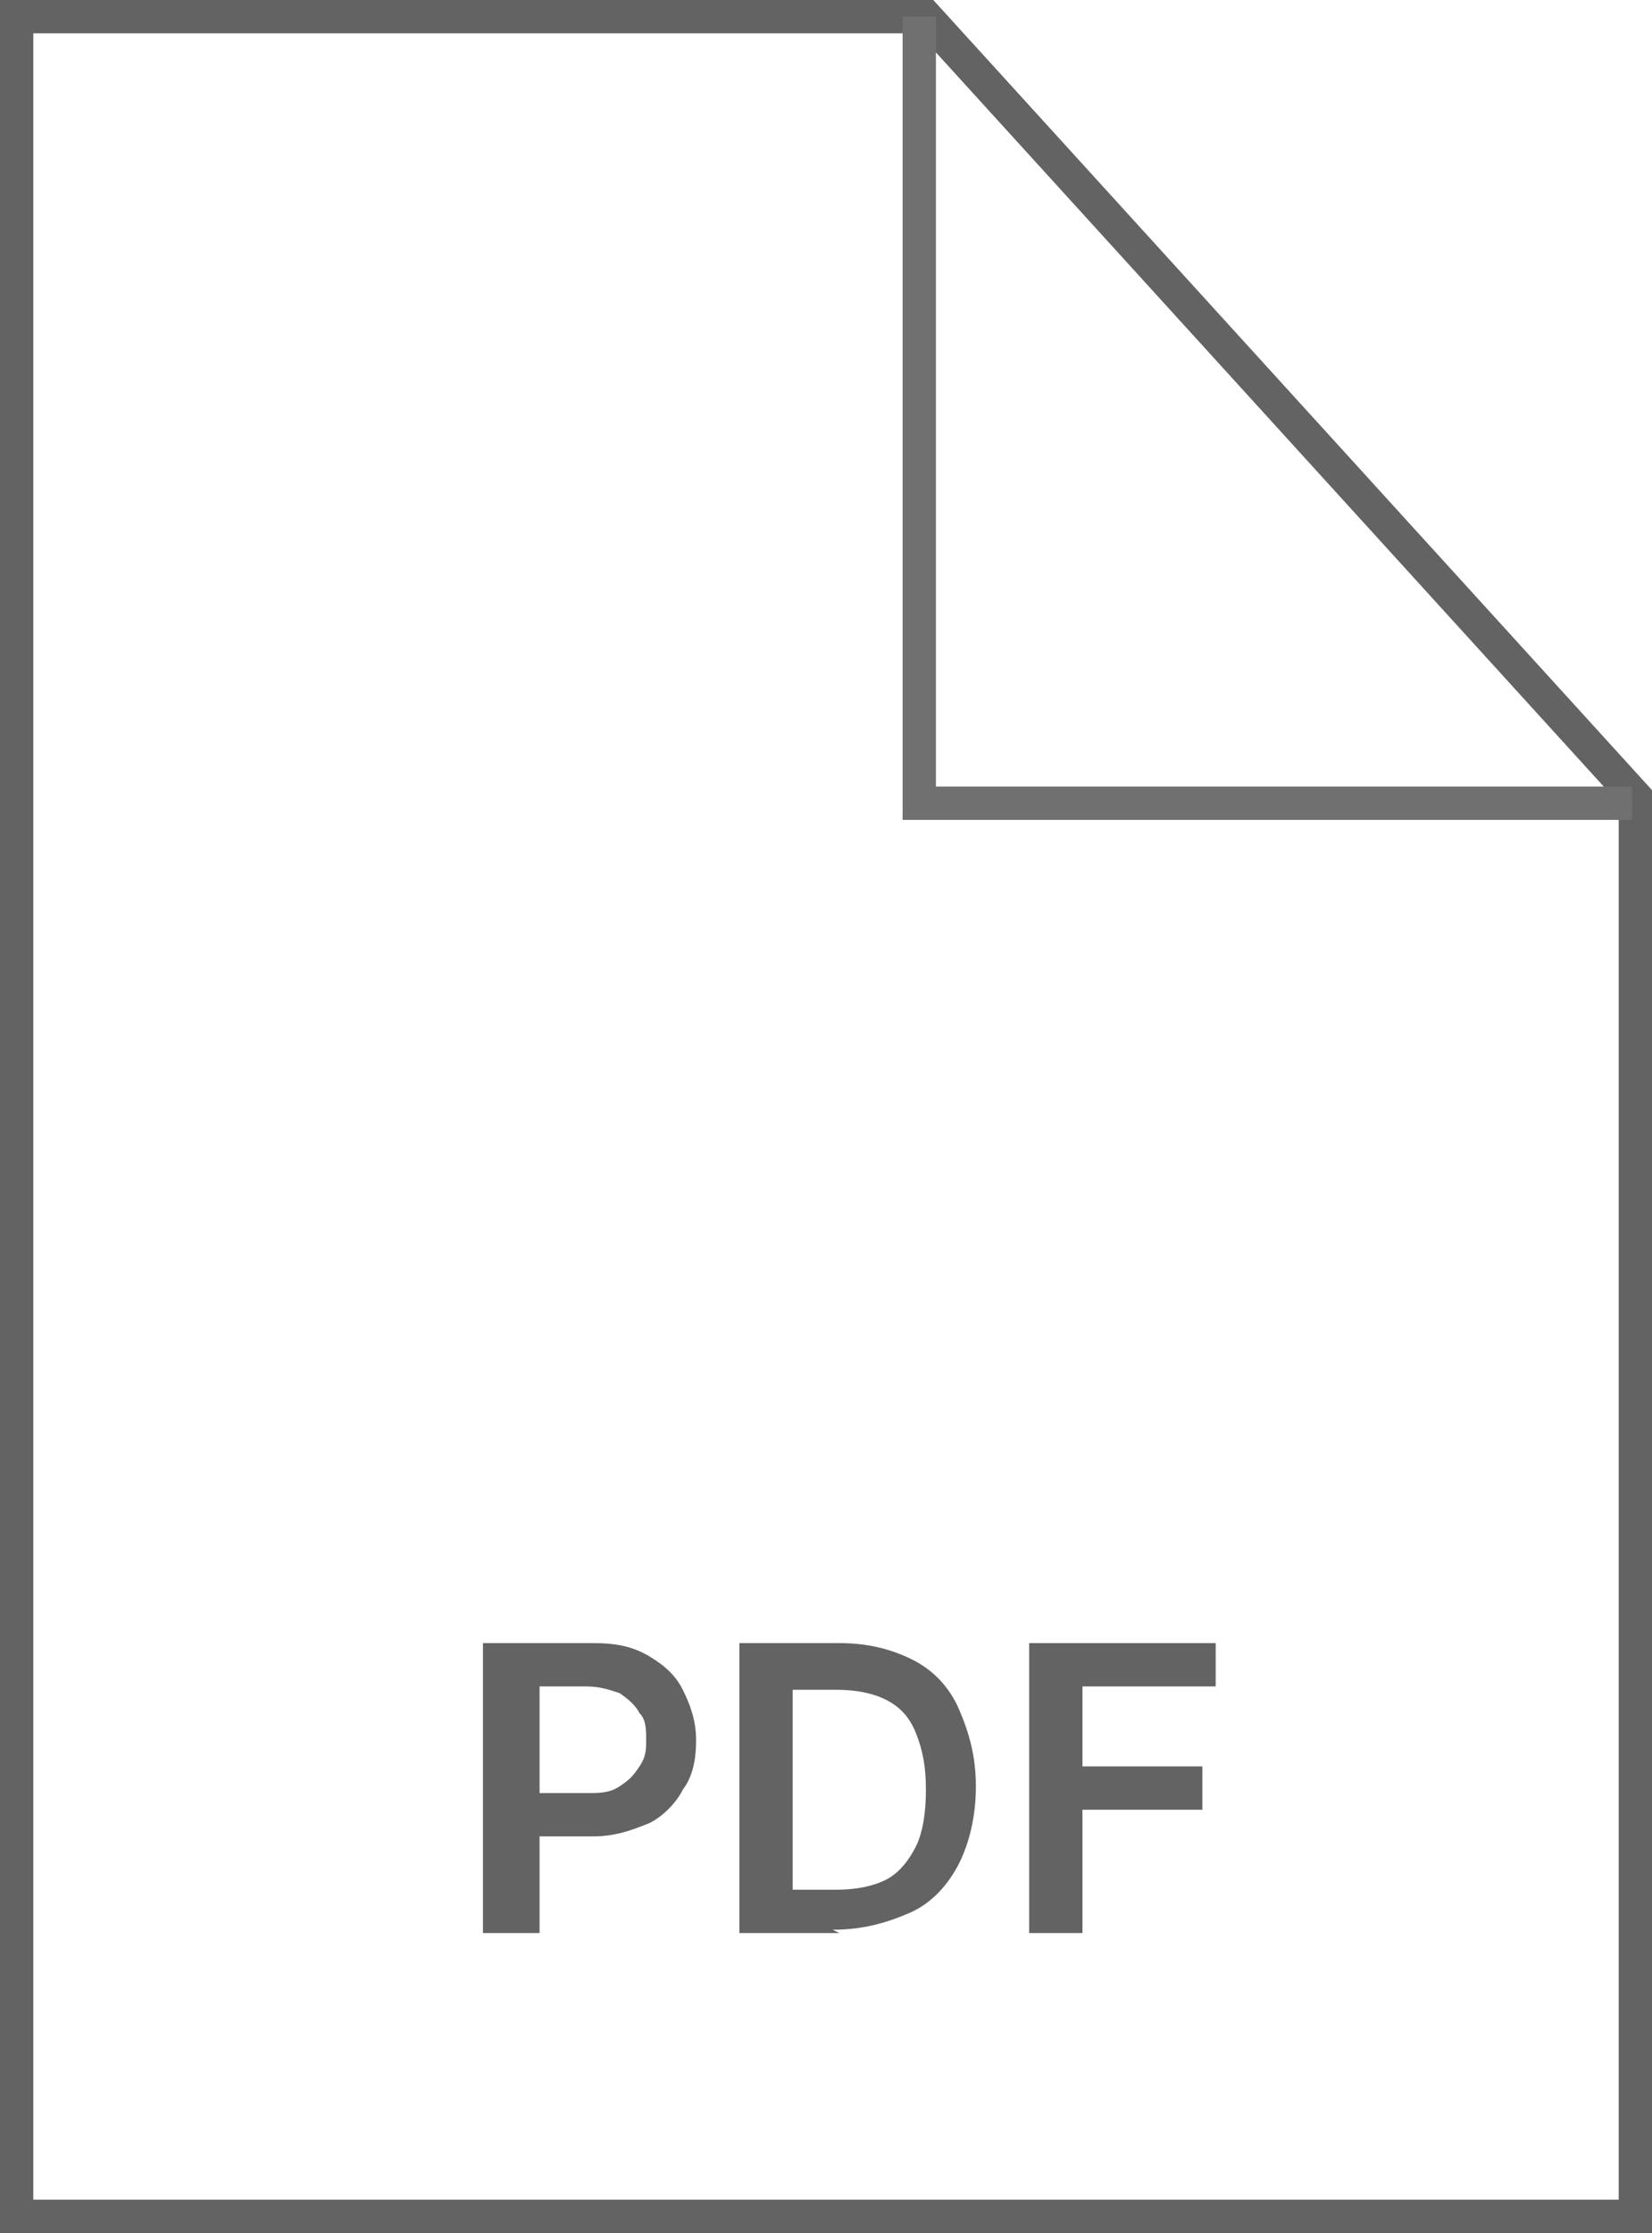 <?xml version="1.0" encoding="UTF-8" standalone="no"?>
<svg
   id="Ebene_1"
   version="1.1"
   viewBox="0 0 49.6 67"
   sodipodi:docname="pdf.svg"
   width="49.6"
   height="67"
   inkscape:version="1.4.2 (f4327f4, 2025-05-13)"
   xmlns:inkscape="http://www.inkscape.org/namespaces/inkscape"
   xmlns:sodipodi="http://sodipodi.sourceforge.net/DTD/sodipodi-0.dtd"
   xmlns="http://www.w3.org/2000/svg"
   xmlns:svg="http://www.w3.org/2000/svg"
   xmlns:ns="http://ns.adobe.com/SaveForWeb/1.0/">
  <sodipodi:namedview
     id="namedview3"
     pagecolor="#ffffff"
     bordercolor="#000000"
     borderopacity="0.25"
     inkscape:showpageshadow="2"
     inkscape:pageopacity="0.0"
     inkscape:pagecheckerboard="0"
     inkscape:deskcolor="#d1d1d1"
     inkscape:zoom="8.3715318"
     inkscape:cx="22.695966"
     inkscape:cy="35.238473"
     inkscape:window-width="1536"
     inkscape:window-height="938"
     inkscape:window-x="-6"
     inkscape:window-y="-6"
     inkscape:window-maximized="1"
     inkscape:current-layer="Ebene_1" />
  <!-- Generator: Adobe Illustrator 29.1.0, SVG Export Plug-In . SVG Version: 2.1.0 Build 142)  -->
  <defs
     id="defs1">
    <style
       id="style1">
      .st0 {
        stroke: #717070;
      }

      .st0, .st1 {
        fill: none;
      }

      .st2 {
        isolation: isolate;
      }

      .st1 {
        stroke: #646363;
      }

      .st3 {
        fill: #646363;
      }
    </style>
  </defs>
  <g
     id="Gruppe_156"
     transform="translate(-10.4,-6.2)">
    <path
       id="Pfad_79"
       class="st1"
       d="m 10.9,6.7 v 66 H 59.5 V 30.1 L 38.2,6.7 Z" />
    <path
       id="Pfad_80"
       class="st0"
       d="M 38,6.7 V 30.3 H 59.4" />
    <g
       id="PDF"
       class="st2">
      <g
         class="st2"
         id="g3">
        <path
           class="st3"
           d="m 24.9,64.2 v -8.7 h 3.3 c 0.7,0 1.2,0.1 1.7,0.4 0.5,0.3 0.8,0.6 1,1 0.2,0.4 0.4,0.9 0.4,1.5 0,0.6 -0.1,1.1 -0.4,1.5 -0.2,0.4 -0.6,0.8 -1,1 -0.5,0.2 -1,0.4 -1.7,0.4 H 26 V 60 h 2 c 0.4,0 0.7,0 1,-0.2 0.3,-0.2 0.4,-0.3 0.6,-0.6 0.2,-0.3 0.2,-0.5 0.2,-0.8 0,-0.3 0,-0.6 -0.2,-0.8 C 29.5,57.4 29.3,57.2 29,57 28.7,56.9 28.4,56.8 28,56.8 h -1.4 v 7.4 H 25 Z"
           id="path1" />
        <path
           class="st3"
           d="m 35.6,64.2 h -3 v -8.7 h 3 c 0.9,0 1.6,0.2 2.2,0.5 0.6,0.3 1.1,0.8 1.4,1.5 0.3,0.7 0.5,1.4 0.5,2.3 0,0.9 -0.2,1.7 -0.5,2.3 -0.3,0.6 -0.8,1.2 -1.5,1.5 -0.7,0.3 -1.4,0.5 -2.3,0.5 z m -1.4,-1.3 h 1.3 c 0.6,0 1.1,-0.1 1.5,-0.3 0.4,-0.2 0.7,-0.6 0.9,-1 0.2,-0.4 0.3,-1 0.3,-1.7 0,-0.7 -0.1,-1.2 -0.3,-1.7 -0.2,-0.5 -0.5,-0.8 -0.9,-1 -0.4,-0.2 -0.9,-0.3 -1.5,-0.3 h -1.3 z"
           id="path2" />
        <path
           class="st3"
           d="m 41.3,64.2 v -8.7 h 5.6 v 1.3 h -4 v 2.4 h 3.6 v 1.3 h -3.6 v 3.7 z"
           id="path3" />
      </g>
    </g>
  </g>
</svg>
